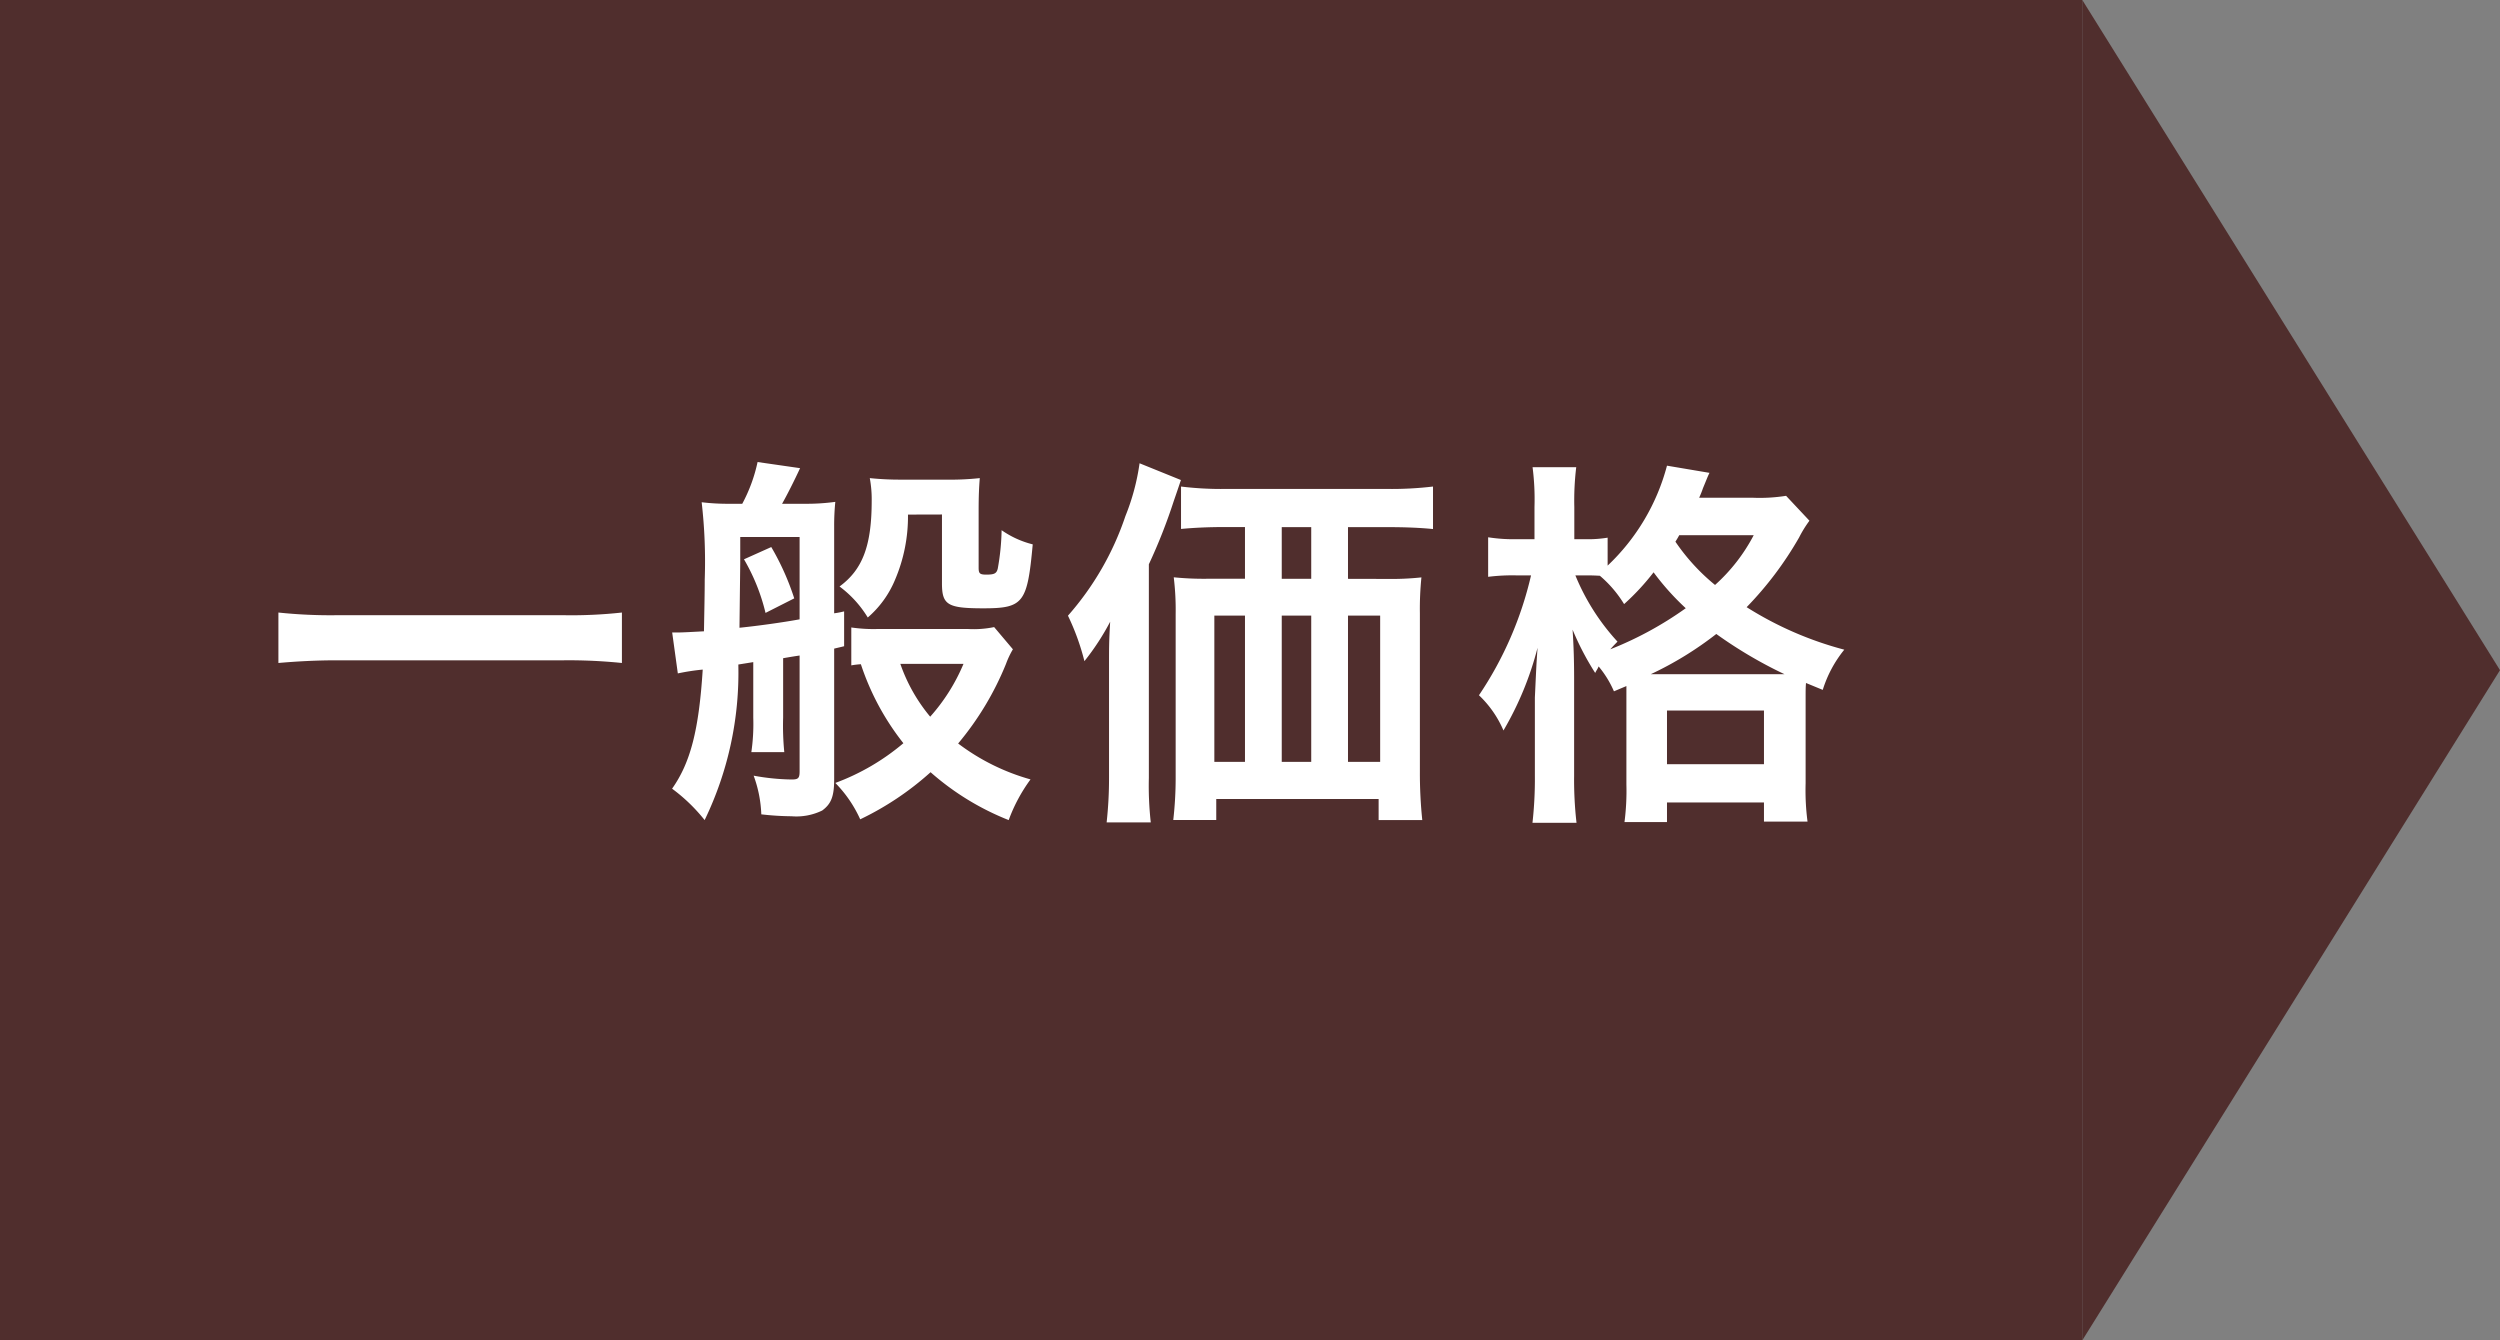 <svg height="56" viewBox="0 0 104.452 56" width="104.452" xmlns="http://www.w3.org/2000/svg"><rect x="0" y="0" width="104.452" height="56" fill="#808080" stroke="none"/><path d="m0 0h87v56h-87z" fill="#502e2d"/><path d="m28 0 28 17.452h-56z" fill="#502e2d" transform="matrix(0 1 -1 0 104.452 0)"/><path d="m-18.016-7.408a19.306 19.306 0 0 1 -2.432.112h-9.472a20.633 20.633 0 0 1 -2.448-.112v2.108c.72-.064 1.552-.112 2.448-.112h9.472a21.815 21.815 0 0 1 2.432.112zm5.1-2.224a8.2 8.2 0 0 1 .9 2.24l1.2-.608a10.715 10.715 0 0 0 -.96-2.144zm-2.764 4.768a9.092 9.092 0 0 1 1.04-.16c-.16 2.528-.512 3.888-1.28 4.976a7.174 7.174 0 0 1 1.36 1.312 14.133 14.133 0 0 0 1.408-6.5l.624-.1v2.32a8.166 8.166 0 0 1 -.08 1.44h1.376a11.217 11.217 0 0 1 -.048-1.44v-2.484c.016 0 .256-.048.688-.112v4.844c0 .288-.064.336-.336.336a9.349 9.349 0 0 1 -1.584-.16 5.221 5.221 0 0 1 .32 1.616 11.807 11.807 0 0 0 1.264.08 2.465 2.465 0 0 0 1.28-.24c.368-.272.5-.576.5-1.3v-5.464c.128-.032.208-.048.416-.1v-1.456a3.587 3.587 0 0 1 -.416.08v-3.632a10.005 10.005 0 0 1 .048-1.024 8.807 8.807 0 0 1 -1.264.08h-.96c.208-.368.5-.944.752-1.488l-1.776-.256a6.585 6.585 0 0 1 -.64 1.744h-.528a9.024 9.024 0 0 1 -1.168-.064 21.745 21.745 0 0 1 .128 3.232c0 .56-.016 1.264-.032 2.16q-.864.048-1.008.048h-.32zm2.608-5.7h2.48v3.44c-.7.128-1.728.272-2.512.352.016-1.392.016-1.392.032-2.7zm10.608 3.764a4.186 4.186 0 0 1 -1.1.08h-3.748a6.412 6.412 0 0 1 -1.12-.064v1.584a3.409 3.409 0 0 1 .4-.048 10.722 10.722 0 0 0 1.776 3.3 9.487 9.487 0 0 1 -2.844 1.66 5.219 5.219 0 0 1 1.04 1.52 12.356 12.356 0 0 0 2.94-1.968 11.1 11.1 0 0 0 3.264 2 6.837 6.837 0 0 1 .912-1.7 9.039 9.039 0 0 1 -3.024-1.5 12.448 12.448 0 0 0 2-3.328 3.645 3.645 0 0 1 .288-.608zm-1.28 1.536a7.868 7.868 0 0 1 -1.392 2.208 7.039 7.039 0 0 1 -1.248-2.208zm-.9-6.24v2.88c0 .9.24 1.04 1.728 1.04 1.68 0 1.84-.224 2.064-2.672a3.933 3.933 0 0 1 -1.3-.592 9.894 9.894 0 0 1 -.16 1.6c-.048.208-.144.256-.48.256-.272 0-.32-.048-.32-.288v-2.4c0-.576.016-.944.048-1.344a11.347 11.347 0 0 1 -1.376.064h-1.92a12.313 12.313 0 0 1 -1.3-.064 4.815 4.815 0 0 1 .08.944c0 1.888-.384 2.88-1.344 3.584a4.555 4.555 0 0 1 1.18 1.296 4.206 4.206 0 0 0 1.136-1.568 6.732 6.732 0 0 0 .544-2.732zm16.964 2.688v-2.16h1.664c.784 0 1.424.032 1.888.08v-1.776a14.731 14.731 0 0 1 -1.952.1h-6.688a13.81 13.81 0 0 1 -1.888-.1v1.772c.512-.048 1.1-.08 1.888-.08h.784v2.16h-1.5a12.569 12.569 0 0 1 -1.476-.06 11.289 11.289 0 0 1 .08 1.536v6.844a15.575 15.575 0 0 1 -.1 1.76h1.796v-.876h6.784v.88h1.824a18.829 18.829 0 0 1 -.1-2v-6.64a12.992 12.992 0 0 1 .064-1.5 11.814 11.814 0 0 1 -1.44.064zm-1.536 0h-1.232v-2.16h1.232zm-2.768 1.536v6.112h-1.28v-6.112zm1.536 0h1.232v6.112h-1.232zm2.768 0h1.344v6.112h-1.344zm-9.984 6.768a16.8 16.8 0 0 1 -.1 1.872h1.844a13.825 13.825 0 0 1 -.08-1.86v-8.924a22.787 22.787 0 0 0 1.04-2.64c.128-.368.176-.512.3-.88l-1.728-.7a9.355 9.355 0 0 1 -.592 2.208 12.12 12.12 0 0 1 -2.4 4.16 9.925 9.925 0 0 1 .688 1.9 10.349 10.349 0 0 0 1.076-1.648c-.048.8-.048 1.088-.048 1.744zm21.616-3.824v4.1a10.129 10.129 0 0 1 -.08 1.584h1.776v-.82h4.052v.8h1.82a10.109 10.109 0 0 1 -.08-1.6v-3.52c0-.368 0-.48.016-.672l.7.288a5.022 5.022 0 0 1 .9-1.68 14.582 14.582 0 0 1 -4.08-1.776 14.441 14.441 0 0 0 2.192-2.912 4.808 4.808 0 0 1 .432-.7l-.976-1.04a7.04 7.04 0 0 1 -1.392.08h-2.24a4.06 4.06 0 0 0 .16-.4c.16-.384.192-.48.272-.64l-1.776-.3a8.851 8.851 0 0 1 -2.48 4.176v-1.168a4.938 4.938 0 0 1 -.928.064h-.464v-1.344a11.58 11.58 0 0 1 .08-1.664h-1.824a10.536 10.536 0 0 1 .08 1.664v1.344h-.736a6.844 6.844 0 0 1 -1.2-.08v1.652a8.214 8.214 0 0 1 1.184-.06h.608a14.988 14.988 0 0 1 -2.176 5.008 4.426 4.426 0 0 1 1.024 1.472 13.37 13.37 0 0 0 1.424-3.456c-.048.7-.048.7-.112 2.08v3.264a16.421 16.421 0 0 1 -.1 1.968h1.84a15.7 15.7 0 0 1 -.1-1.968v-4c0-.784-.016-1.344-.064-2.1a11.594 11.594 0 0 0 .944 1.808c.064-.128.1-.16.144-.272a4.279 4.279 0 0 1 .64 1.04zm-1.7-4.624c.208 0 .288 0 .592.016a4.871 4.871 0 0 1 1.012 1.184 9.979 9.979 0 0 0 1.232-1.328 10.689 10.689 0 0 0 1.344 1.5 14.718 14.718 0 0 1 -3.152 1.716c.112-.128.16-.176.3-.32a9.283 9.283 0 0 1 -1.76-2.768zm2.72 4.128a14.28 14.28 0 0 0 2.736-1.68 18.372 18.372 0 0 0 2.848 1.68h-5.58zm4.3-5.808a7.381 7.381 0 0 1 -1.616 2.08 8.459 8.459 0 0 1 -1.656-1.808c.08-.128.1-.16.16-.272zm-3.624 7.328h4.052v2.24h-4.052z" fill="#fff" transform="translate(44 33)"/></svg>